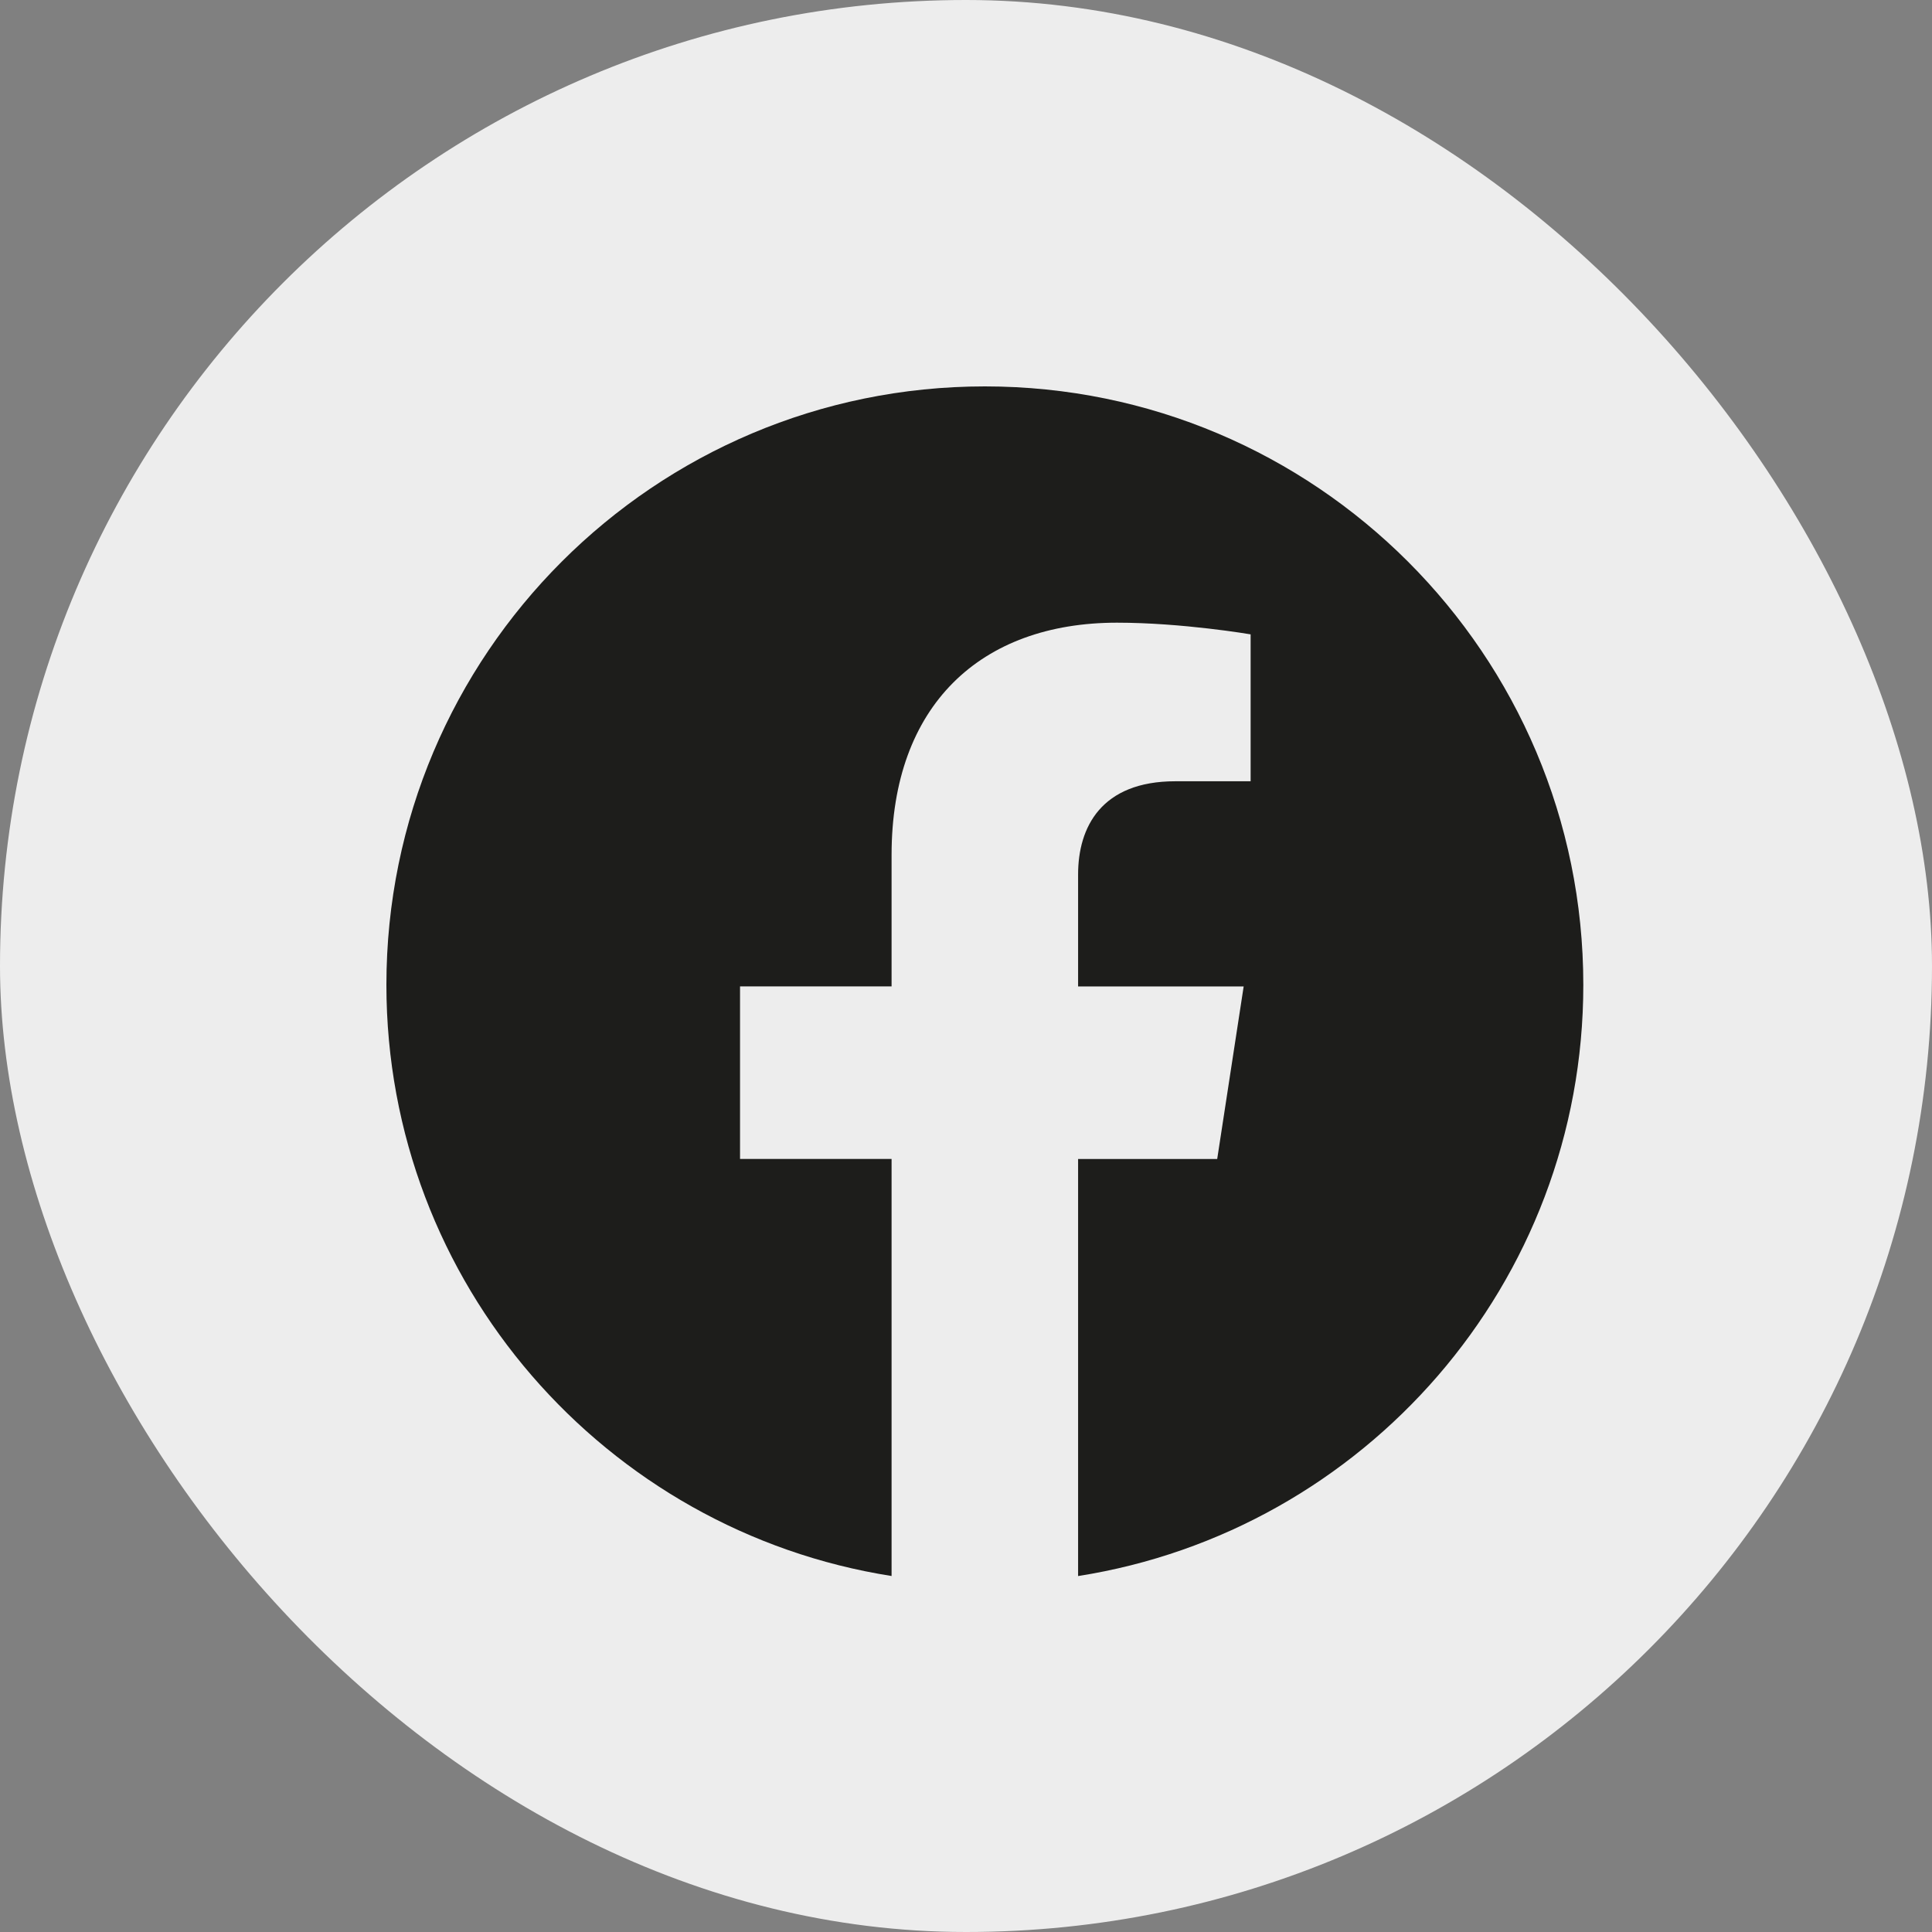 <svg width="50" height="50" viewBox="0 0 50 50" fill="none" xmlns="http://www.w3.org/2000/svg">
<rect x="0" y="0" width="50" height="50" fill="#808080" stroke="none"/>
<rect width="50" height="50" rx="25" fill="#ededed"/>
<path d="M40.976 25.488C40.976 33.218 35.305 39.626 27.901 40.788V29.995H31.501L32.186 25.529H27.901V22.632C27.901 21.409 28.5 20.219 30.418 20.219H32.366V16.417C32.366 16.417 30.598 16.115 28.908 16.115C25.379 16.115 23.074 18.254 23.074 22.124V25.528H19.152V29.994H23.074V40.787C15.672 39.623 10 33.216 10 25.488C10 16.935 16.935 10 25.488 10C34.041 10 40.976 16.933 40.976 25.488Z" fill="#1d1d1b"/>
</svg>
